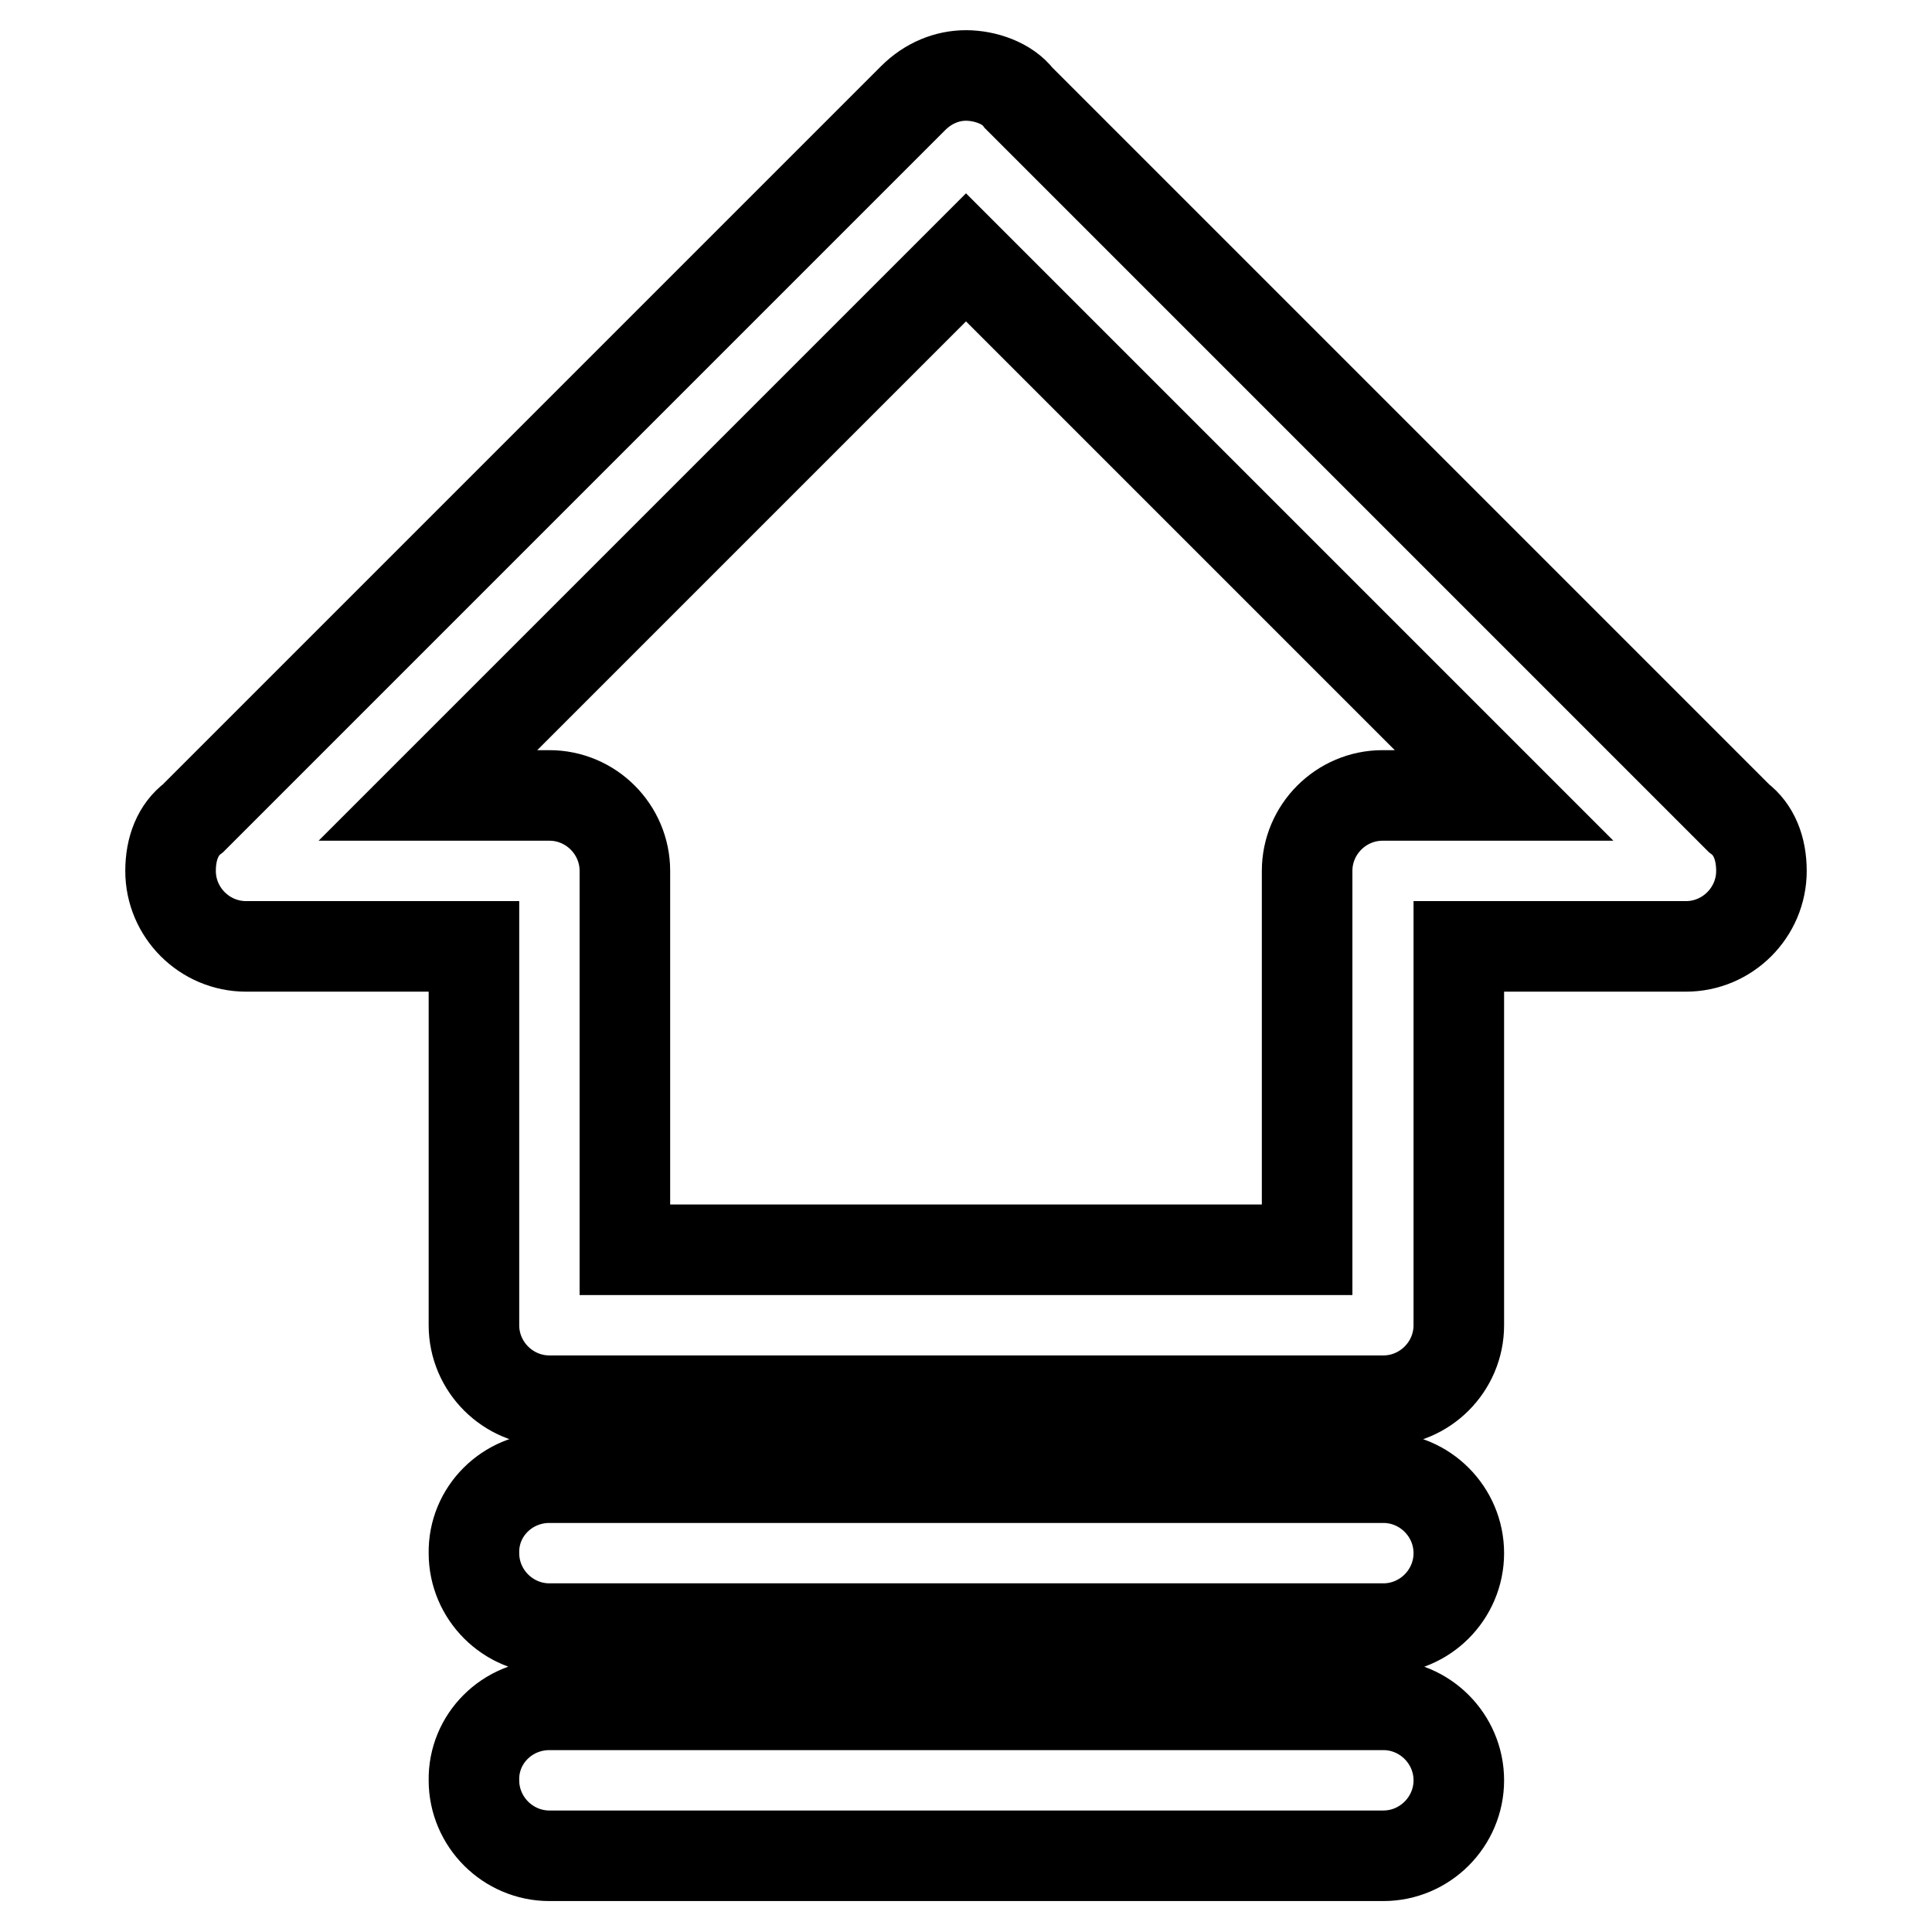 <?xml version="1.0" encoding="utf-8"?>
<!-- Svg Vector Icons : http://www.onlinewebfonts.com/icon -->
<!DOCTYPE svg PUBLIC "-//W3C//DTD SVG 1.1//EN" "http://www.w3.org/Graphics/SVG/1.1/DTD/svg11.dtd">
<svg version="1.1" xmlns="http://www.w3.org/2000/svg" xmlns:xlink="http://www.w3.org/1999/xlink" x="0px" y="0px" viewBox="0 0 256 256" enable-background="new 0 0 256 256" xml:space="preserve">
<g> <path stroke-width="12" fill-opacity="0" stroke="#000000"  d="M233.4,115.4c0,5.5-4.5,10-10,10h-30.1v50.2c0,5.5-4.5,10-10,10H72.8c-5.5,0-10-4.5-10-10v-50.2H32.6 c-5.5,0-10-4.5-10-10c0-3,1-5.5,3-7l0,0L121,13l0,0c2-2,4.5-3,7-3c2.5,0,5.5,1,7,3l0,0l95.4,95.4l0,0 C232.4,109.9,233.4,112.4,233.4,115.4z M128,34.1l-71.3,71.3h16.1c5.5,0,10,4.5,10,10v50.2h90.4v-50.2c0-5.5,4.5-10,10-10h16.1 L128,34.1z M72.8,195.8h110.5c5.5,0,10,4.5,10,10c0,5.5-4.5,10-10,10H72.8c-5.5,0-10-4.5-10-10C62.7,200.3,67.2,195.8,72.8,195.8z  M72.8,225.9h110.5c5.5,0,10,4.5,10,10c0,5.5-4.5,10-10,10H72.8c-5.5,0-10-4.5-10-10C62.7,230.4,67.2,225.9,72.8,225.9z"/></g>
</svg>